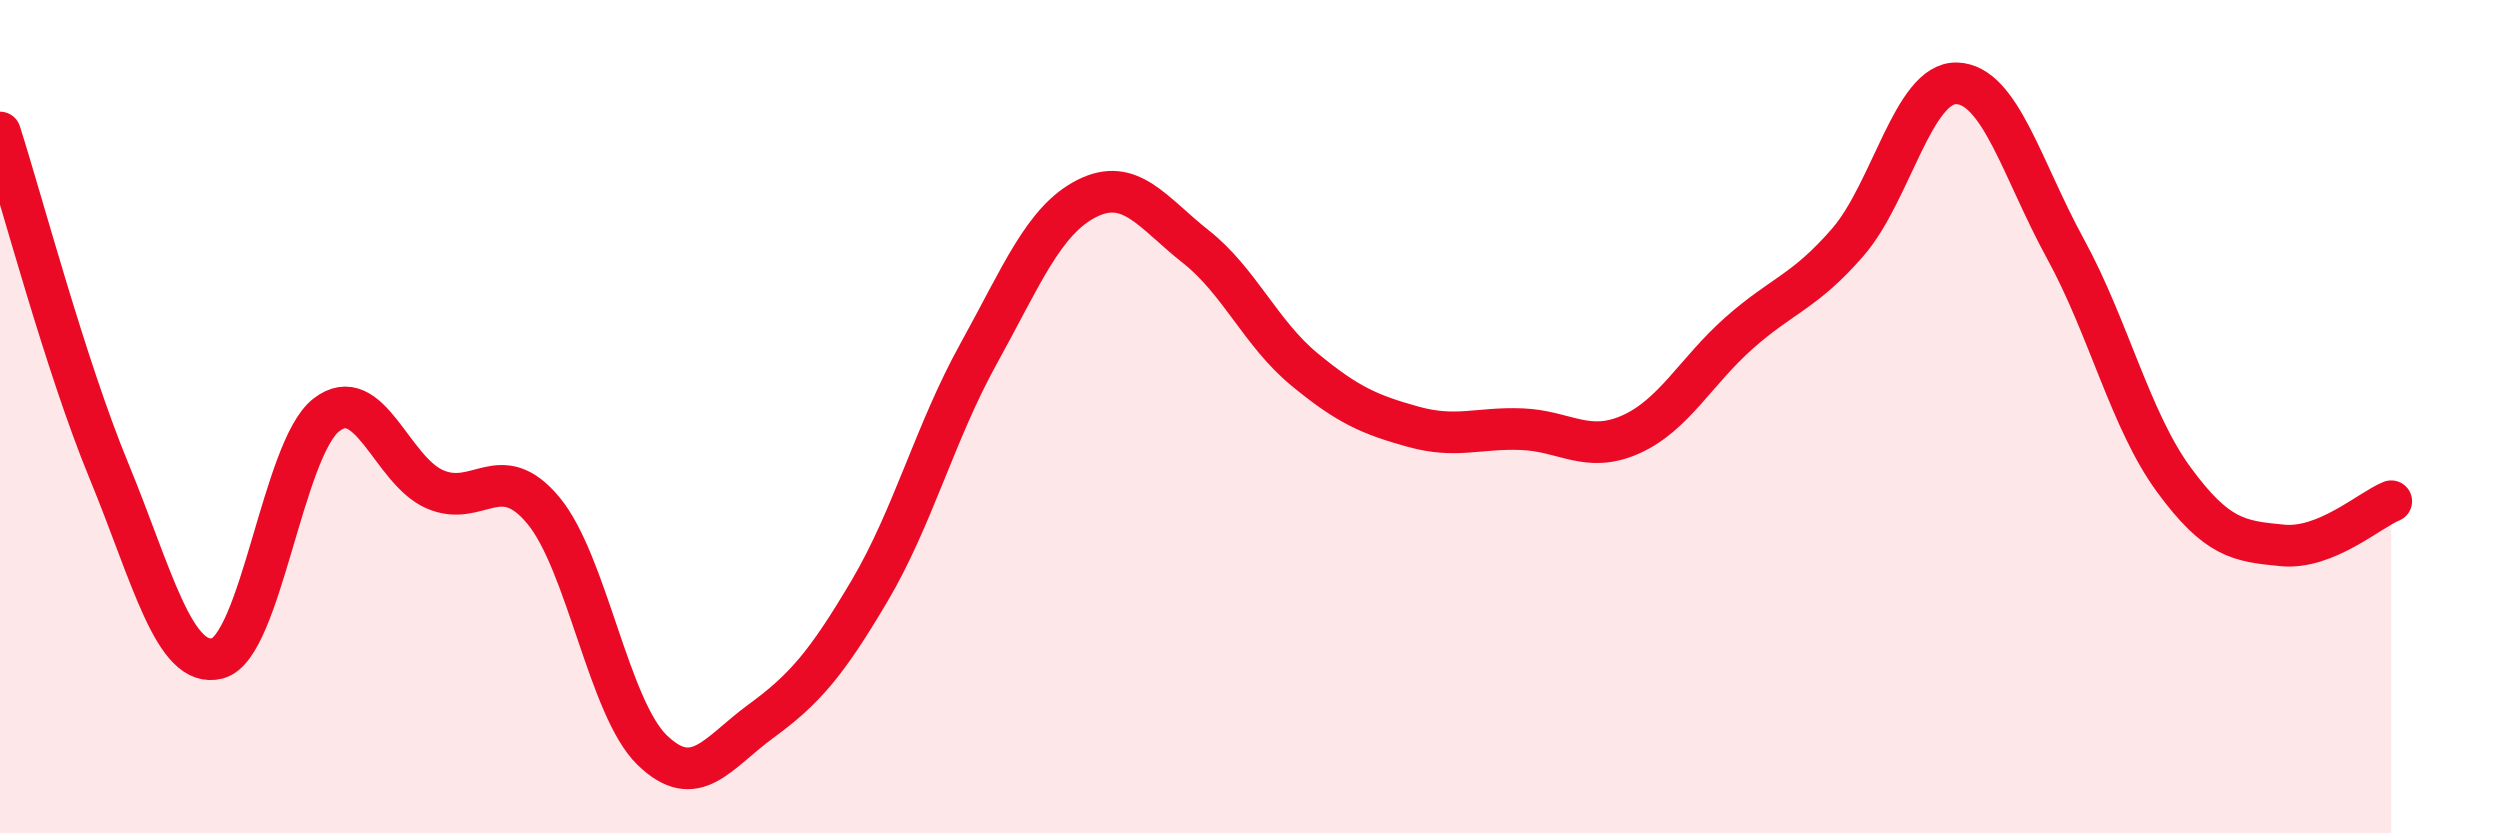 
    <svg width="60" height="20" viewBox="0 0 60 20" xmlns="http://www.w3.org/2000/svg">
      <path
        d="M 0,3.18 C 0.52,4.8 1.57,8.77 2.61,11.29 C 3.65,13.81 4.18,16.07 5.22,15.8 C 6.26,15.53 6.79,10.77 7.83,9.96 C 8.87,9.15 9.39,11.28 10.43,11.74 C 11.47,12.2 12,11 13.04,12.25 C 14.08,13.5 14.61,16.99 15.65,18 C 16.69,19.01 17.22,18.07 18.26,17.31 C 19.3,16.55 19.83,15.94 20.87,14.18 C 21.91,12.42 22.44,10.38 23.48,8.5 C 24.52,6.62 25.05,5.28 26.09,4.76 C 27.13,4.24 27.66,5.1 28.7,5.92 C 29.74,6.74 30.26,8 31.3,8.86 C 32.34,9.72 32.87,9.95 33.91,10.24 C 34.95,10.53 35.48,10.26 36.52,10.3 C 37.56,10.34 38.09,10.89 39.13,10.43 C 40.17,9.97 40.7,8.91 41.74,7.99 C 42.78,7.07 43.31,7.01 44.35,5.81 C 45.39,4.61 45.92,1.97 46.96,2 C 48,2.03 48.53,4.07 49.57,5.97 C 50.61,7.87 51.13,10.09 52.17,11.51 C 53.21,12.93 53.74,12.99 54.78,13.09 C 55.82,13.19 56.87,12.24 57.39,12.03L57.39 20L0 20Z"
        fill="#EB0A25"
        opacity="0.1"
        stroke-linecap="round"
        stroke-linejoin="round"
      />
      <path
        d="M 0,3.18 C 0.52,4.8 1.57,8.77 2.61,11.29 C 3.65,13.81 4.18,16.07 5.22,15.8 C 6.26,15.53 6.79,10.77 7.83,9.96 C 8.87,9.15 9.39,11.28 10.43,11.74 C 11.47,12.2 12,11 13.04,12.25 C 14.08,13.5 14.61,16.99 15.65,18 C 16.69,19.01 17.22,18.07 18.26,17.31 C 19.3,16.55 19.83,15.94 20.87,14.18 C 21.91,12.42 22.44,10.38 23.48,8.5 C 24.52,6.62 25.05,5.28 26.09,4.76 C 27.13,4.24 27.66,5.1 28.7,5.92 C 29.74,6.74 30.26,8 31.3,8.86 C 32.34,9.72 32.87,9.95 33.91,10.24 C 34.95,10.53 35.48,10.26 36.52,10.3 C 37.56,10.34 38.09,10.89 39.13,10.43 C 40.17,9.97 40.7,8.91 41.74,7.99 C 42.78,7.07 43.31,7.01 44.35,5.81 C 45.39,4.61 45.92,1.97 46.96,2 C 48,2.03 48.53,4.07 49.57,5.97 C 50.61,7.87 51.13,10.09 52.17,11.51 C 53.21,12.93 53.74,12.99 54.78,13.09 C 55.82,13.19 56.87,12.24 57.39,12.03"
        stroke="#EB0A25"
        stroke-width="1"
        fill="none"
        stroke-linecap="round"
        stroke-linejoin="round"
      />
    </svg>
  